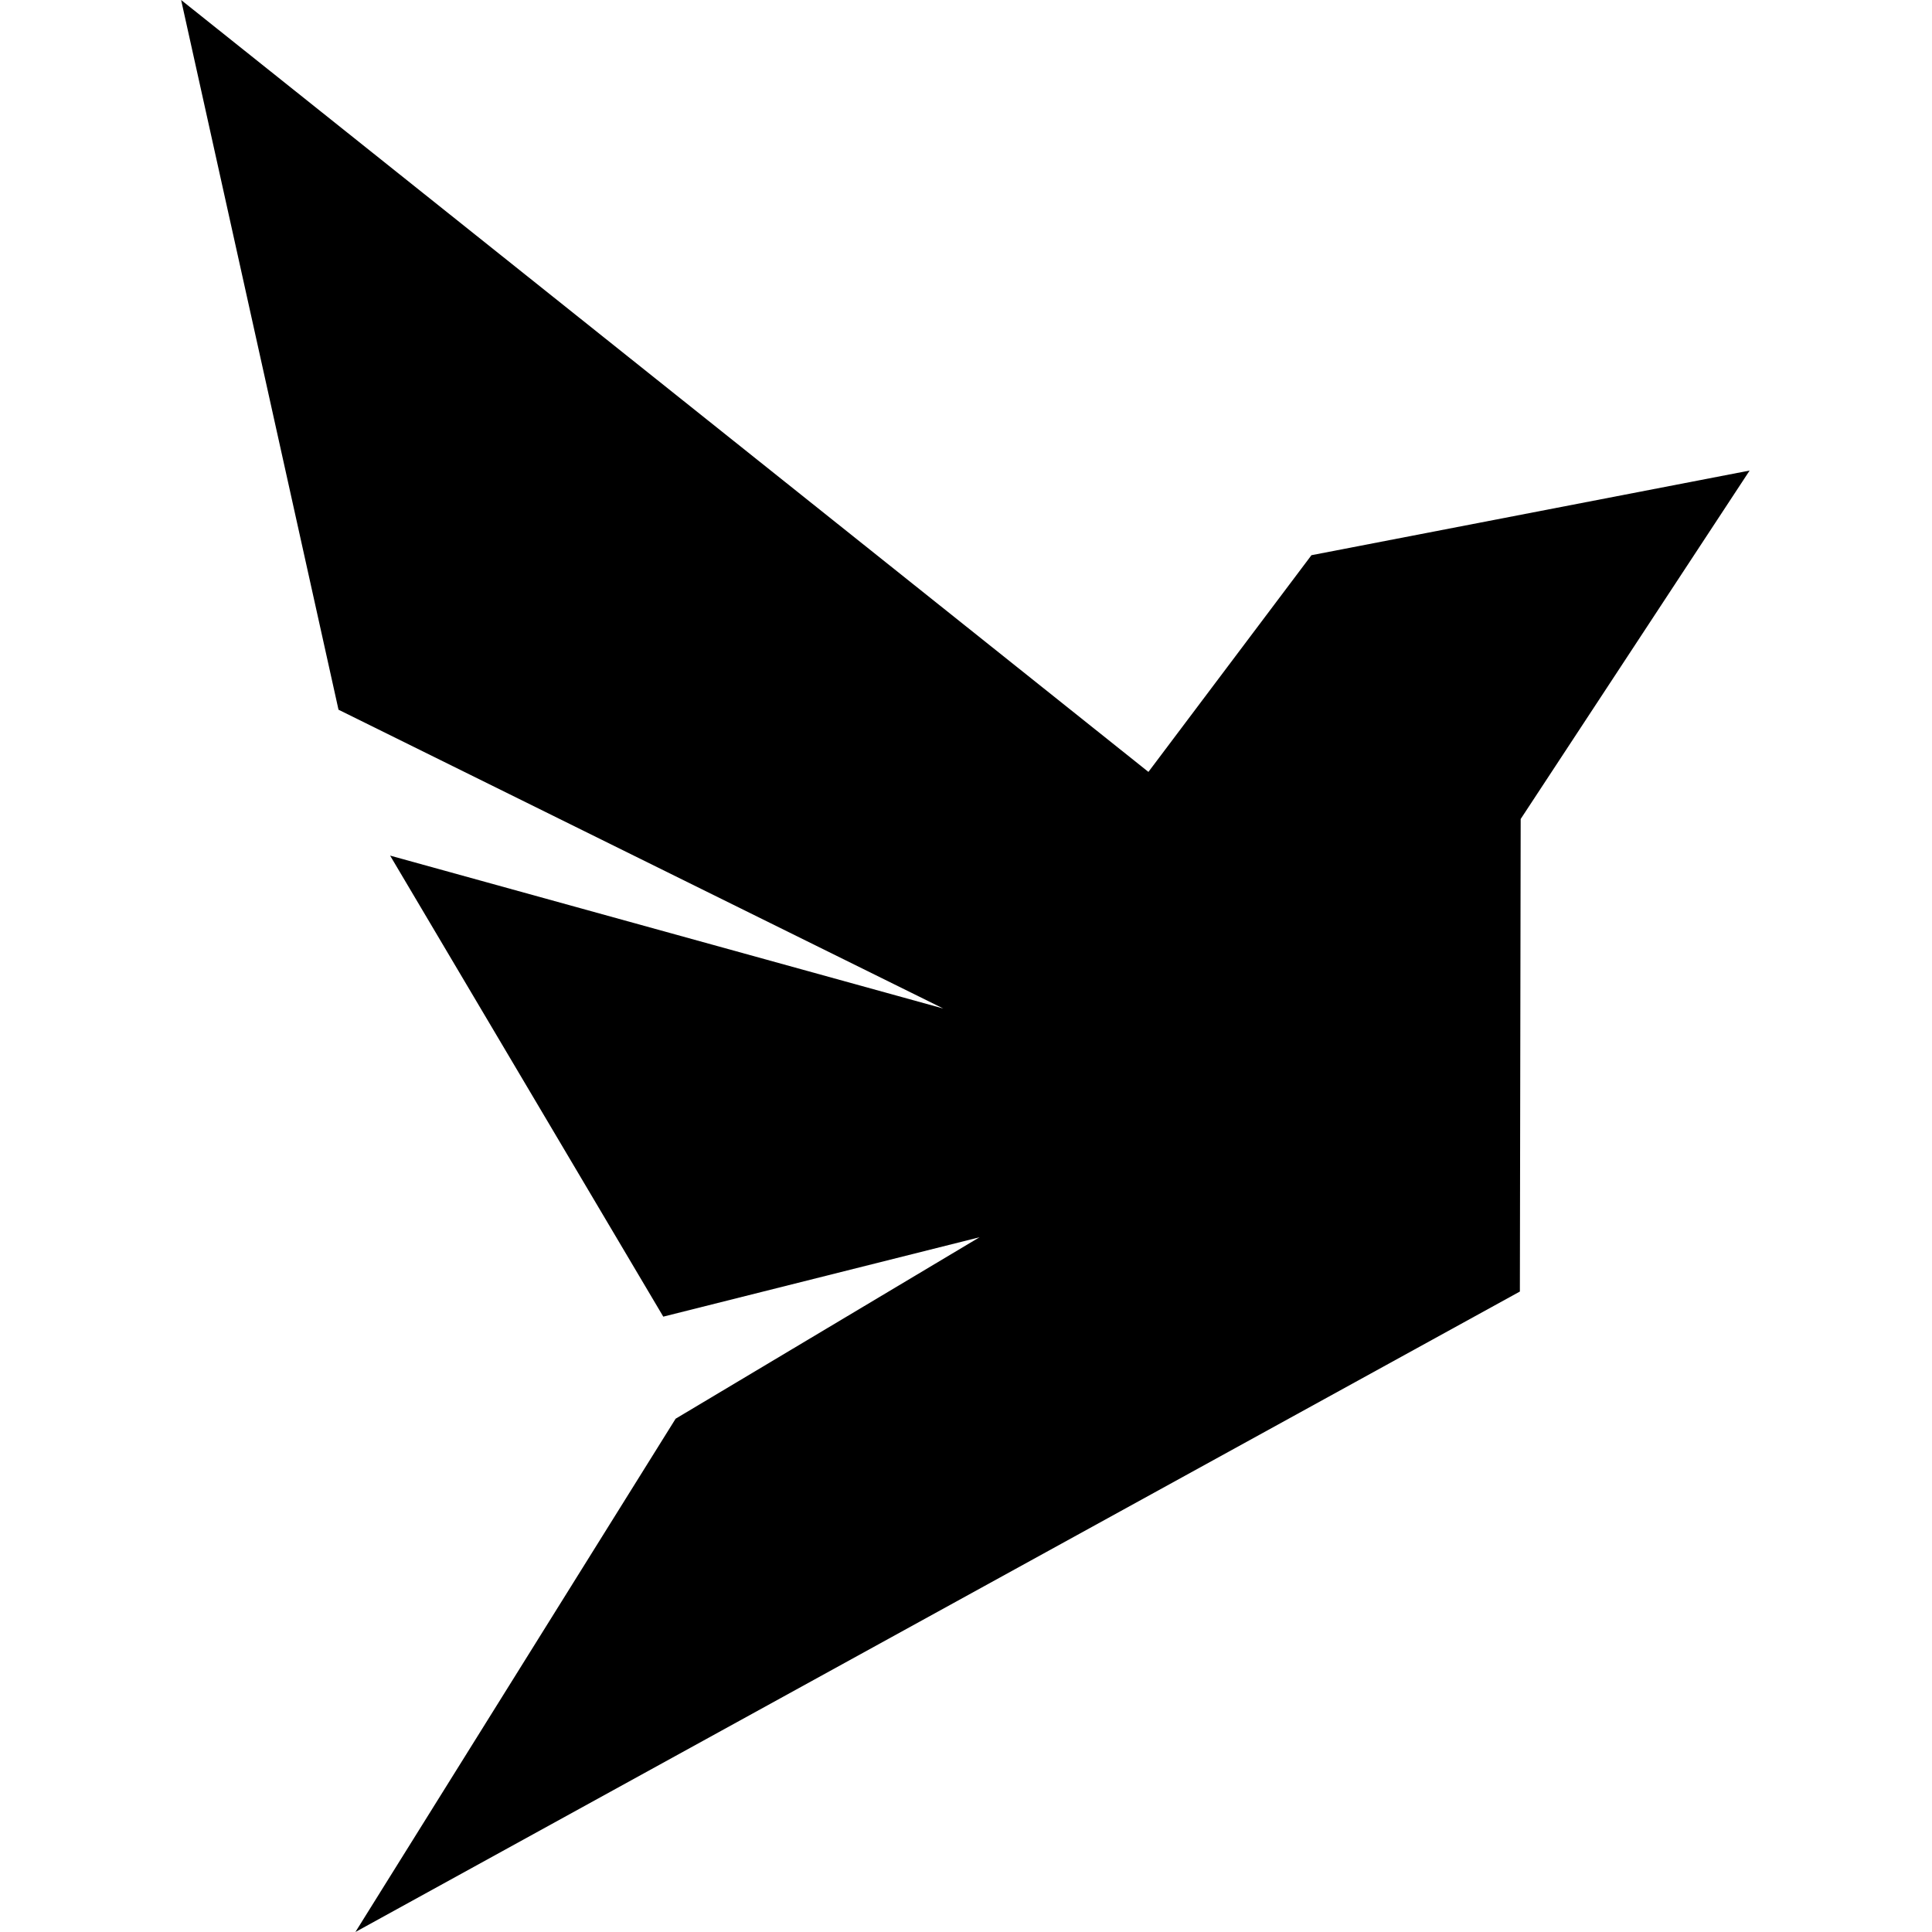 <?xml version="1.0" encoding="utf-8"?>
<!-- Generator: www.svgicons.com -->
<svg xmlns="http://www.w3.org/2000/svg" width="800" height="800" viewBox="0 0 416 512">
<path fill="currentColor" d="m0 0l256.343 204.562l43.203-57.428l116.124-22.433l-60.675 92.345l-.213 125.226L46.186 512l84.86-136.026l80.537-48.089l-83.806 21.038l-72.39-122.18l146.593 40.525l-160.27-79.189z"/>
</svg>